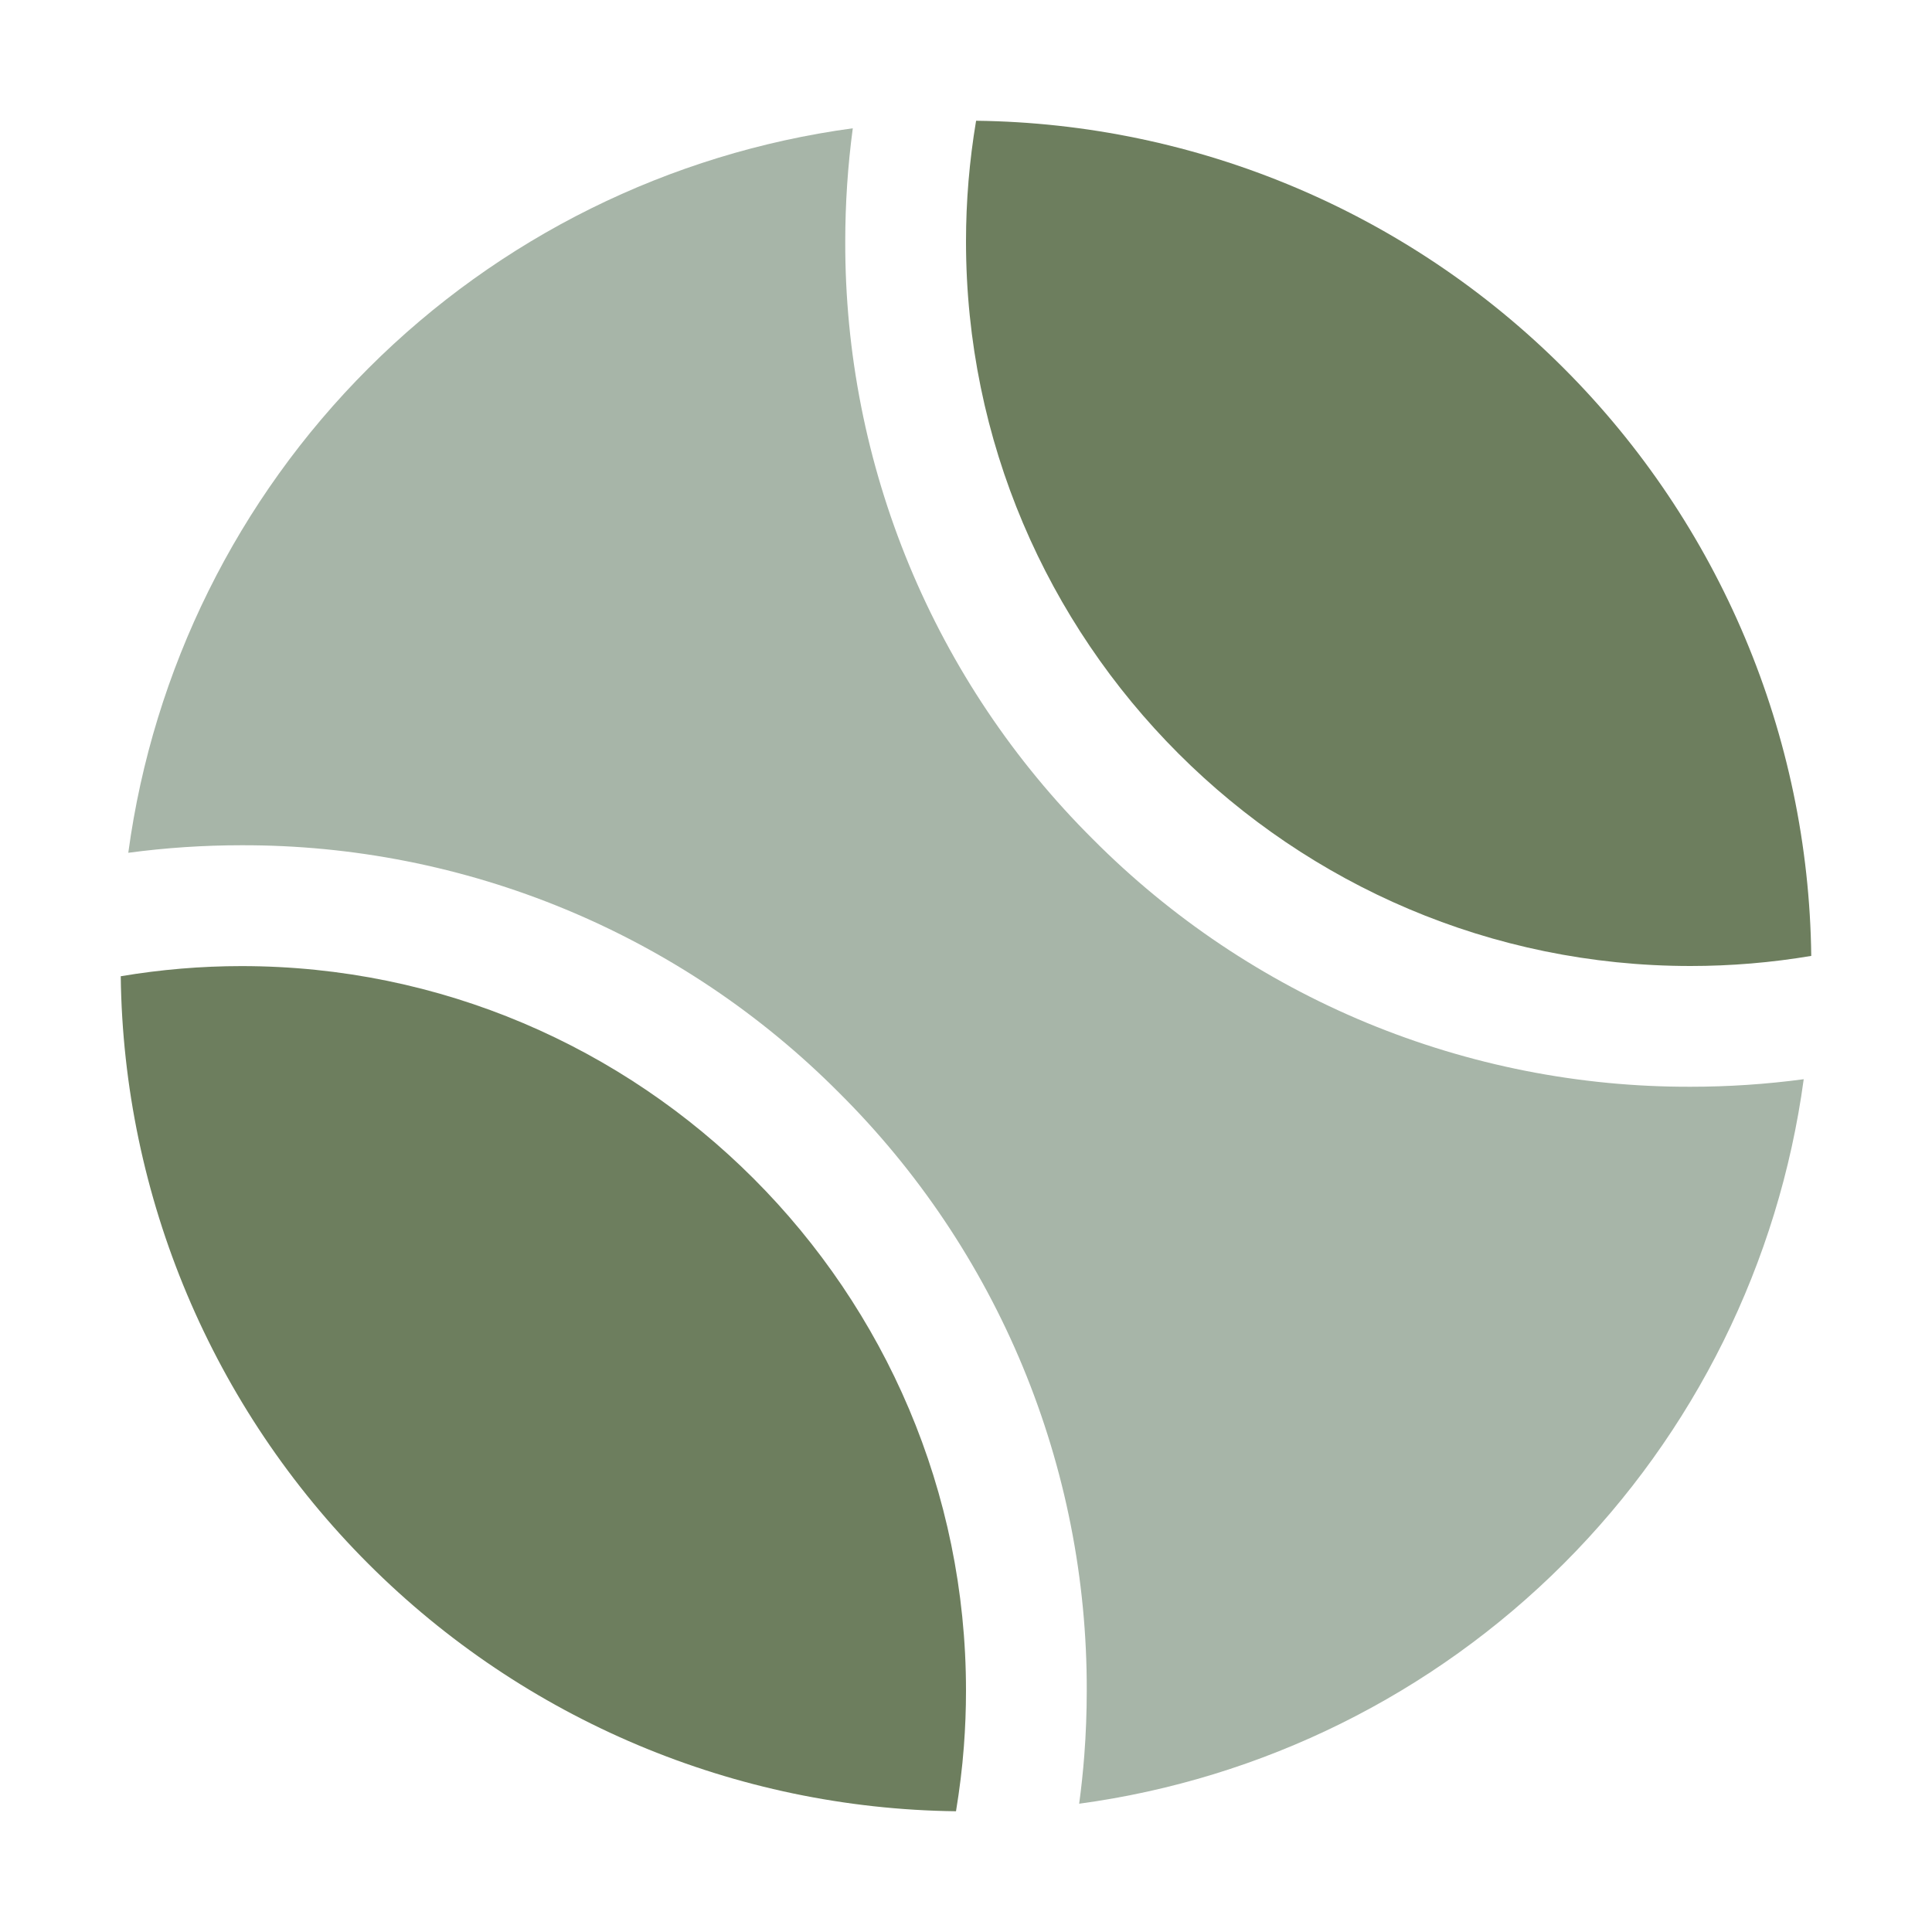 <svg width="40" height="40" viewBox="0 0 40 40" fill="none" xmlns="http://www.w3.org/2000/svg">
<path d="M35 20C35.838 20 36.674 19.93 37.5 19.791C37.446 15.222 35.606 10.855 32.376 7.624C29.145 4.393 24.778 2.554 20.209 2.5C20.07 3.326 20 4.162 20 5C20 13.271 26.729 20 35 20ZM19.793 37.5C19.866 37.057 19.922 36.609 19.956 36.158C19.985 35.777 20 35.388 20 35.002C20 26.731 13.271 20.002 5 20.002C4.162 20.002 3.326 20.073 2.5 20.212C2.555 24.781 4.395 29.147 7.626 32.377C10.857 35.608 15.224 37.446 19.793 37.5Z" fill="#6D7E5E"/>
<path d="M22.626 17.374C20.996 15.753 19.703 13.825 18.823 11.7C17.944 9.577 17.494 7.299 17.5 5C17.5 4.216 17.552 3.433 17.656 2.656C13.859 3.17 10.335 4.916 7.626 7.626C4.916 10.335 3.17 13.859 2.656 17.656C3.433 17.552 4.216 17.5 5 17.5C7.299 17.494 9.577 17.944 11.7 18.823C13.825 19.703 15.753 20.996 17.374 22.626C19.004 24.247 20.297 26.175 21.177 28.299C22.056 30.424 22.506 32.701 22.5 35C22.5 35.448 22.483 35.901 22.449 36.345C22.423 36.68 22.388 37.013 22.343 37.344C26.14 36.83 29.664 35.084 32.374 32.375C35.084 29.665 36.829 26.141 37.344 22.344C36.567 22.448 35.784 22.5 35 22.5C32.701 22.506 30.424 22.056 28.299 21.177C26.175 20.297 24.247 19.004 22.626 17.374Z" fill="#A7B5A8"/>
</svg>
